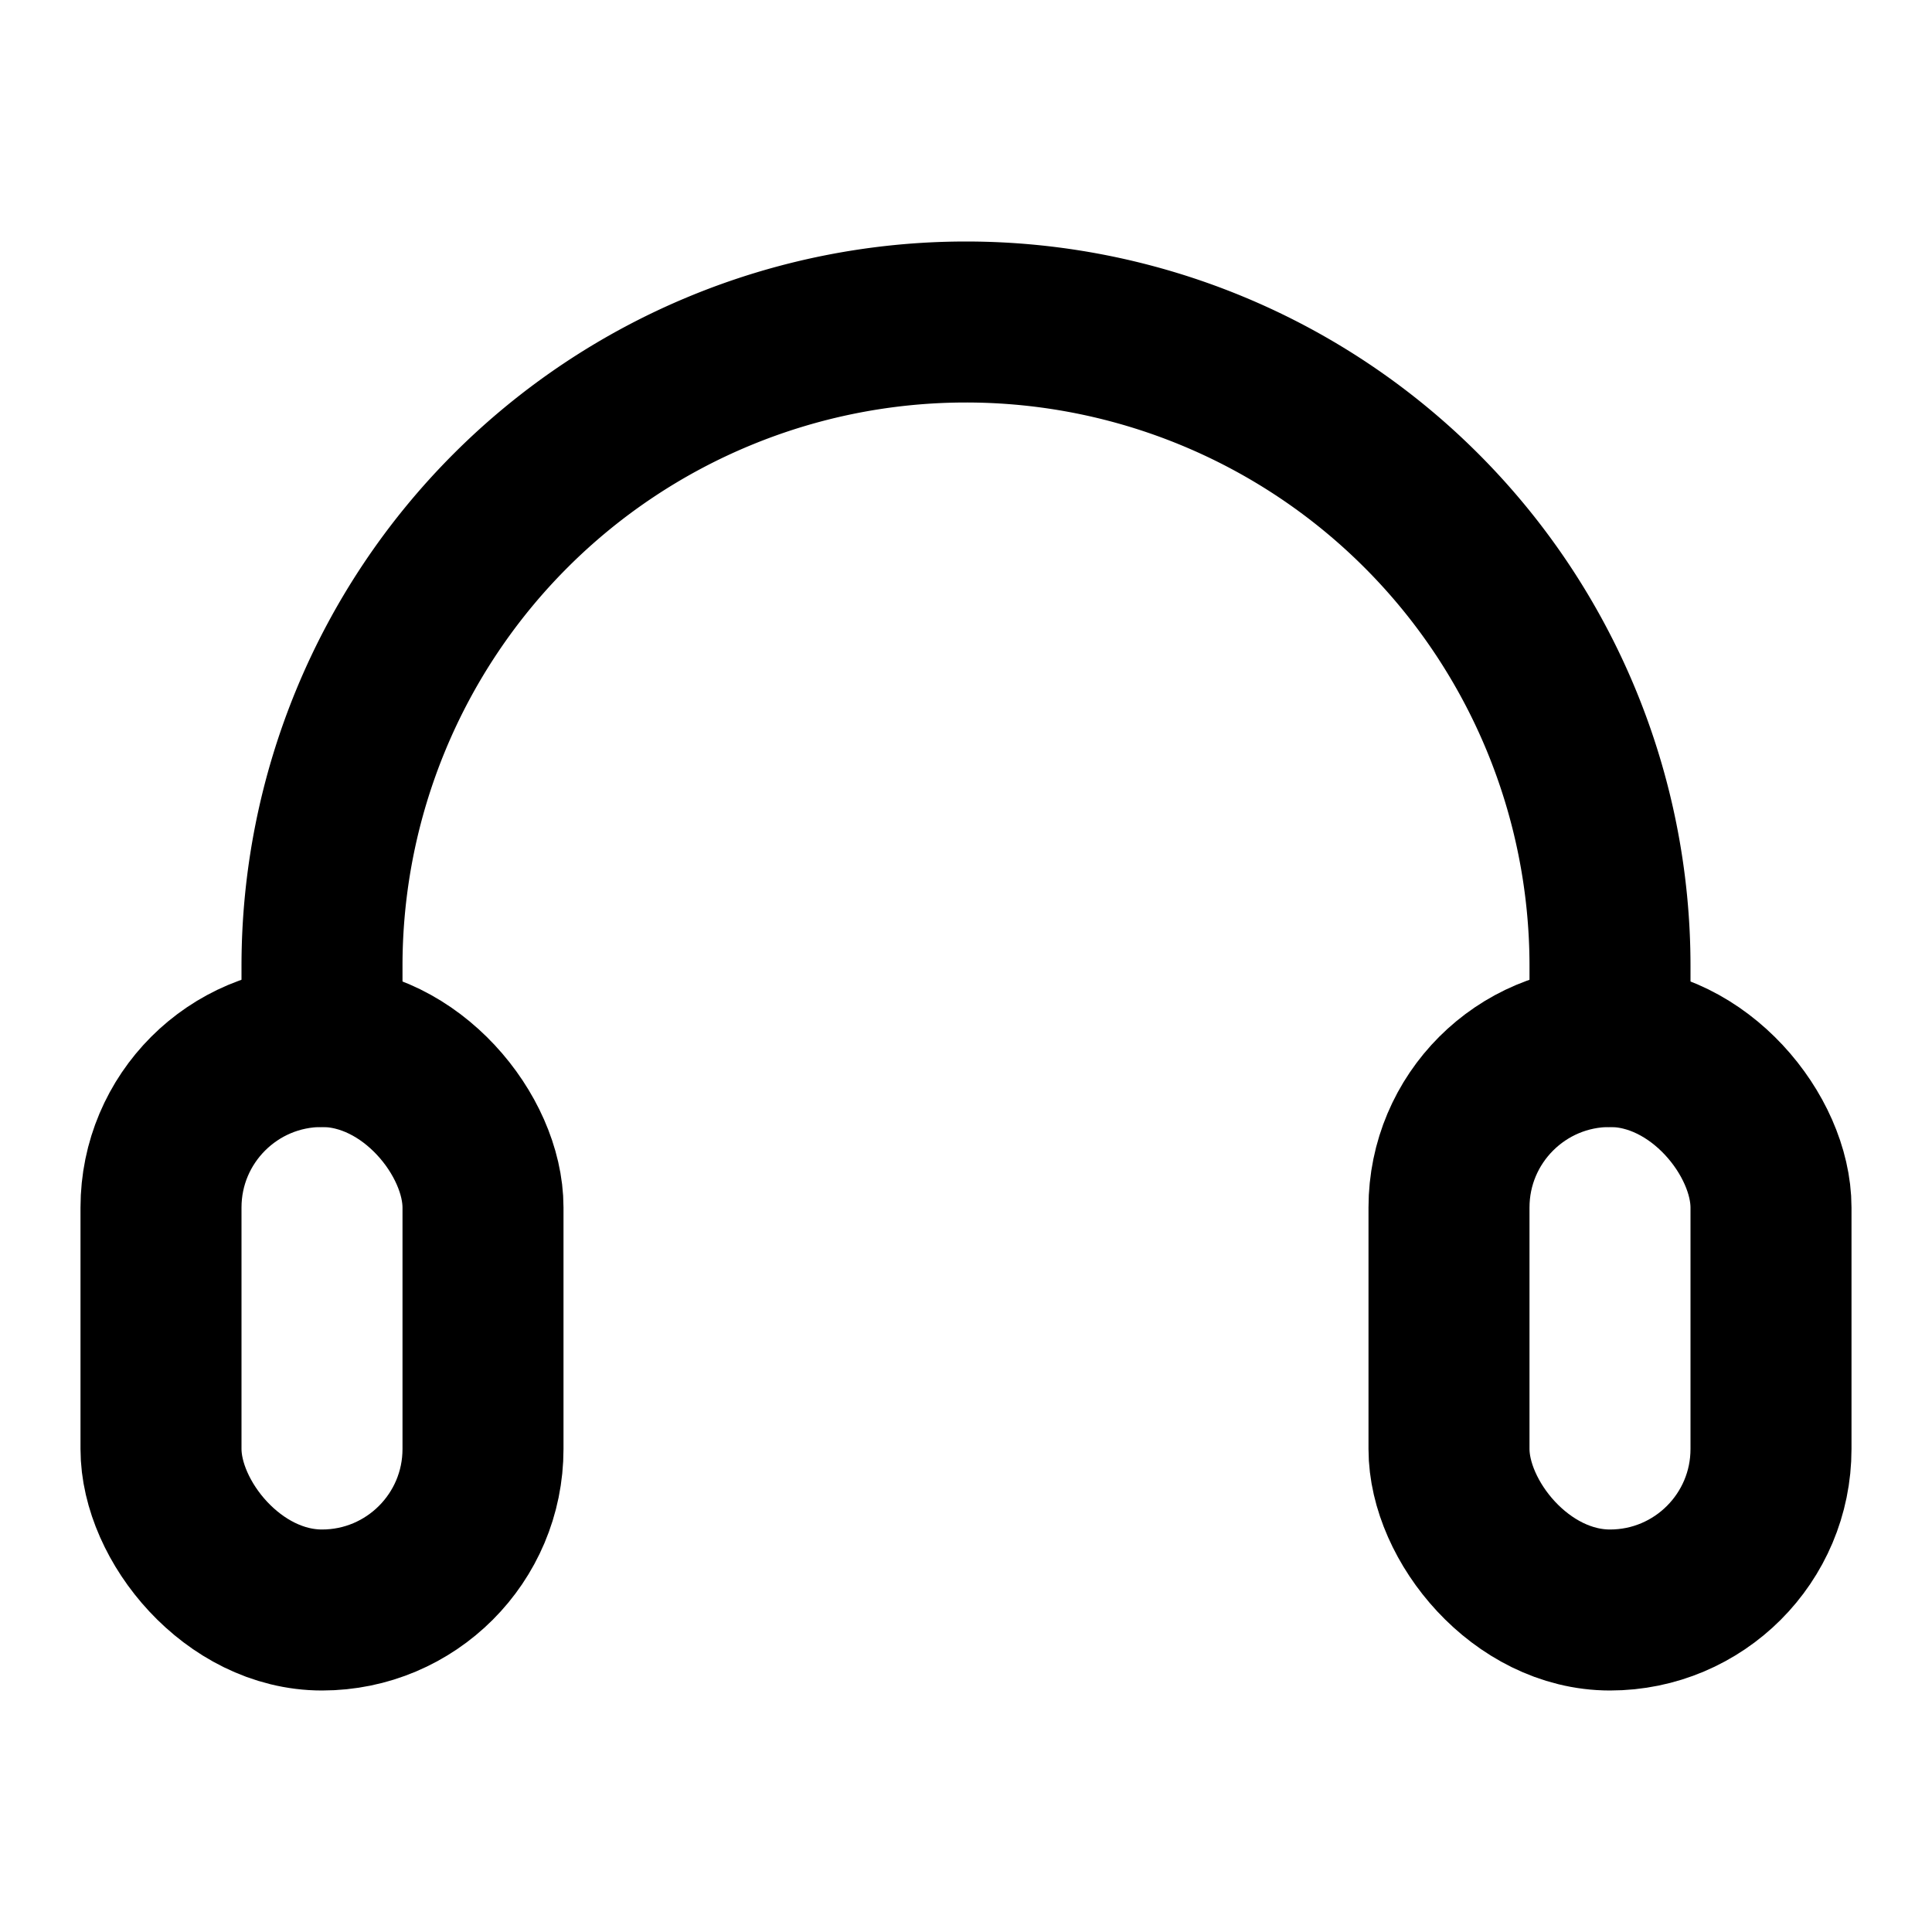 <svg xmlns="http://www.w3.org/2000/svg"
     width="24" height="24"
     viewBox="0 0 24 24"
     fill="none"
     stroke="currentColor"
     stroke-width="2"
     stroke-linecap="round"
     stroke-linejoin="round"
     aria-hidden="true"
     focusable="false">
  <path d="M4 13v-1a8 8 0 0 1 16 0v1"/>
  <rect x="2" y="13" width="4" height="7" rx="2"/>
  <rect x="18" y="13" width="4" height="7" rx="2"/>
</svg>
